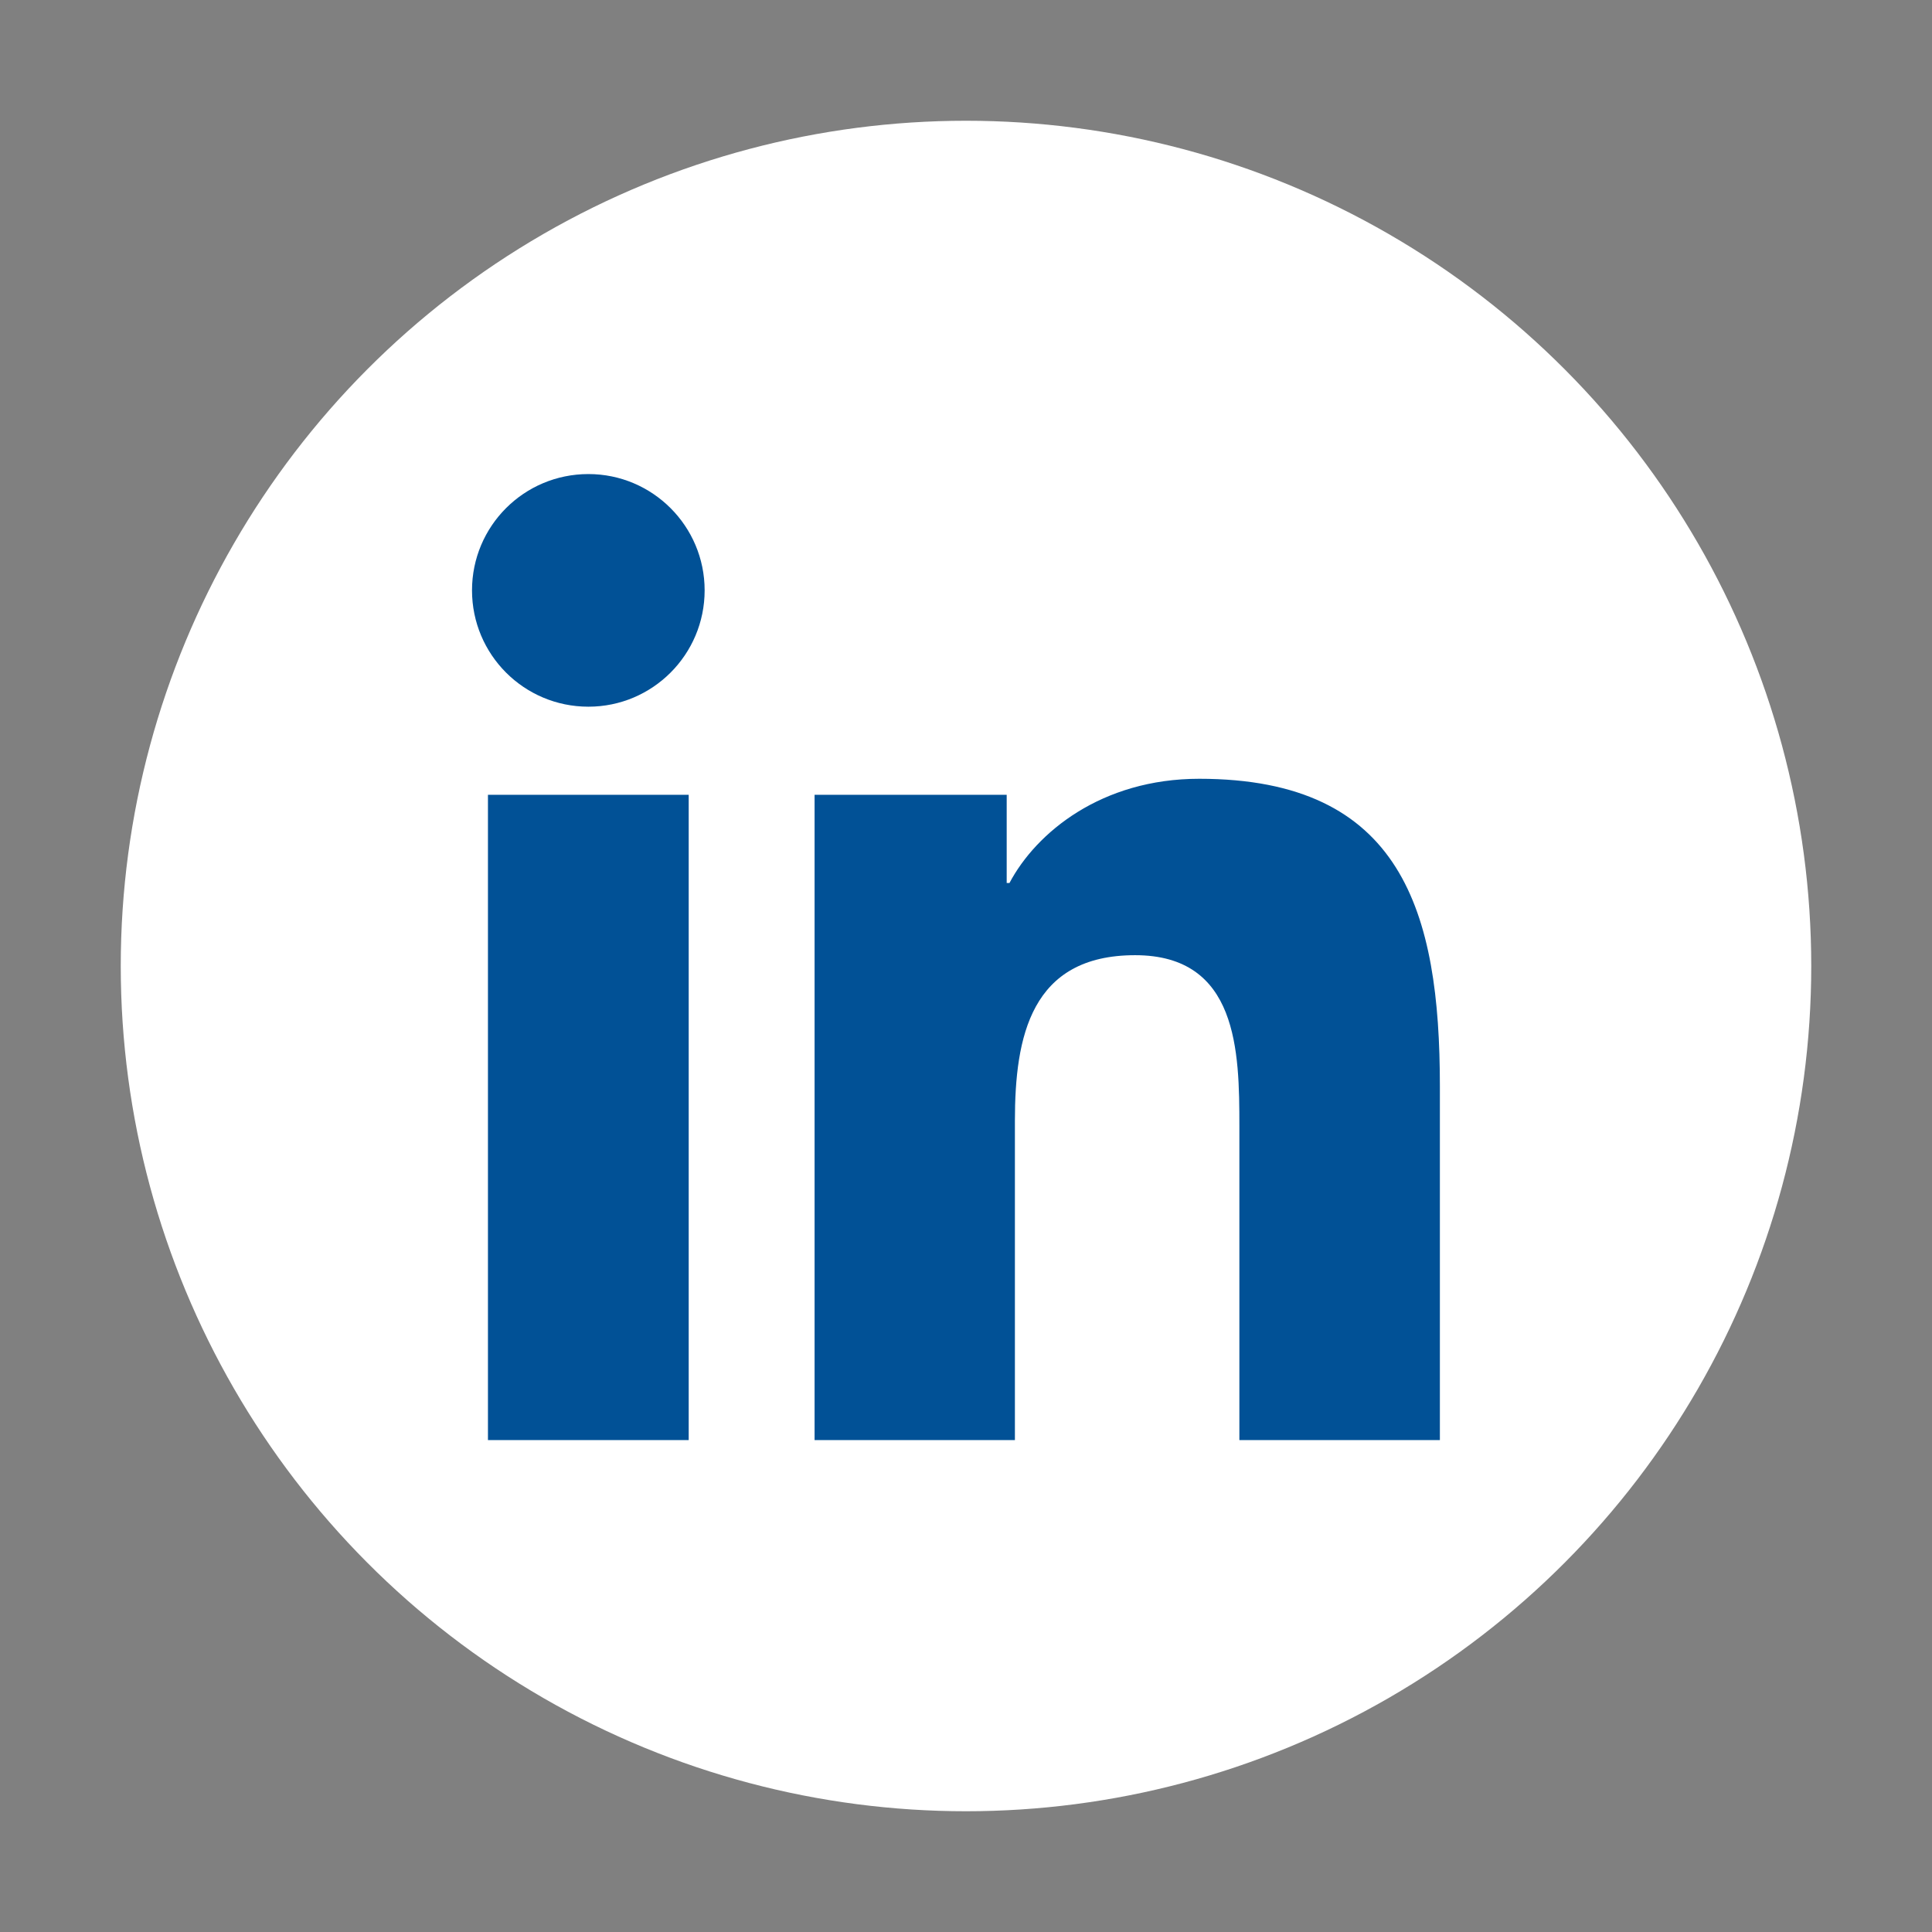 <svg xmlns="http://www.w3.org/2000/svg" width="32" height="32" viewBox="0 0 32 32">
    <rect x="0" y="0" width="32" height="32" fill="#808080" stroke="none"/>
    <g fill="none" fill-rule="evenodd">
        <g>
            <g>
                <g>
                    <g transform="translate(-1113 -8979) translate(0 8948) translate(985 31) translate(128)">
                        <circle cx="16" cy="16" r="14" fill="#FFF"/>
                        <path fill="#015196" d="M23.849 23.852h-3.321v-5.198c0-1.24-.023-2.833-1.727-2.833-1.727 0-1.991 1.35-1.991 2.744v5.287h-3.318V13.164h3.182v1.461h.046c.445-.84 1.527-1.726 3.143-1.726 3.365 0 3.986 2.212 3.986 5.092v5.86zM9.746 11.705c-1.067 0-1.928-.863-1.928-1.927 0-1.063.86-1.926 1.928-1.926 1.062 0 1.925.863 1.925 1.926 0 1.064-.863 1.927-1.925 1.927zM8.082 23.852L11.407 23.852 11.407 13.164 8.082 13.164z"/>
                    </g>
                </g>
            </g>
        </g>
    </g>
</svg>
